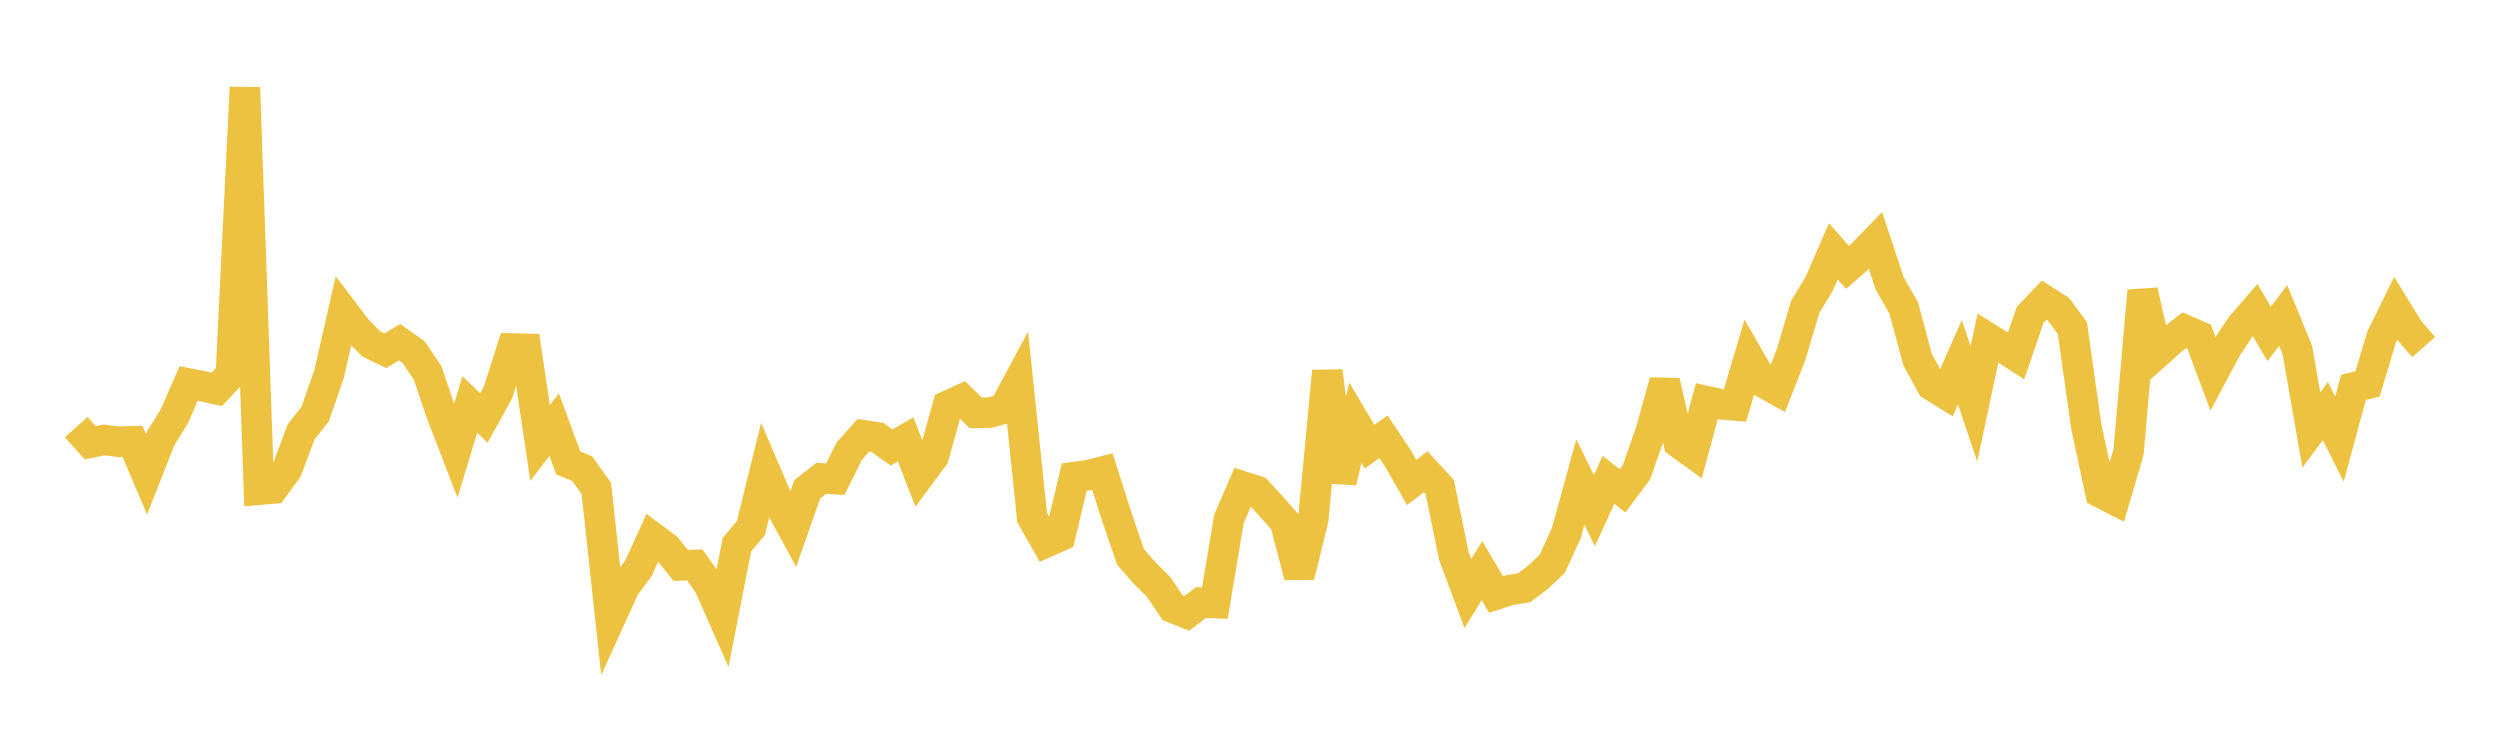<svg width="164" height="48" xmlns="http://www.w3.org/2000/svg" xmlns:xlink="http://www.w3.org/1999/xlink"><path fill="none" stroke="rgb(237,194,64)" stroke-width="2" d="M5,28.023L5.922,29.044L6.844,28.862L7.766,28.977L8.689,28.946L9.611,31.115L10.533,28.773L11.455,27.275L12.377,25.156L13.299,25.337L14.222,25.543L15.144,24.554L16.066,5.741L16.988,32.129L17.91,32.05L18.832,30.789L19.754,28.331L20.677,27.161L21.599,24.49L22.521,20.432L23.443,21.647L24.365,22.566L25.287,23.011L26.21,22.447L27.132,23.097L28.054,24.469L28.976,27.19L29.898,29.575L30.82,26.53L31.743,27.419L32.665,25.756L33.587,22.86L34.509,22.883L35.431,29.062L36.353,27.853L37.275,30.362L38.198,30.751L39.12,32.039L40.042,40.551L40.964,38.526L41.886,37.268L42.808,35.246L43.731,35.935L44.653,37.093L45.575,37.058L46.497,38.353L47.419,40.44L48.341,35.735L49.263,34.633L50.186,30.876L51.108,33.029L52.03,34.73L52.952,32.105L53.874,31.378L54.796,31.432L55.719,29.587L56.641,28.553L57.563,28.695L58.485,29.355L59.407,28.825L60.329,31.193L61.251,29.947L62.174,26.616L63.096,26.193L64.018,27.087L64.94,27.064L65.862,26.808L66.784,25.092L67.707,33.947L68.629,35.573L69.551,35.162L70.473,31.294L71.395,31.17L72.317,30.935L73.24,33.839L74.162,36.53L75.084,37.584L76.006,38.505L76.928,39.869L77.85,40.239L78.772,39.533L79.695,39.565L80.617,34.042L81.539,31.913L82.461,32.208L83.383,33.203L84.305,34.251L85.228,37.805L86.15,34.079L87.072,24.351L87.994,31.603L88.916,27.735L89.838,29.295L90.76,28.657L91.683,30.041L92.605,31.647L93.527,30.95L94.449,31.956L95.371,36.463L96.293,38.934L97.216,37.432L98.138,39.002L99.06,38.704L99.982,38.559L100.904,37.858L101.826,36.986L102.749,34.979L103.671,31.622L104.593,33.498L105.515,31.473L106.437,32.2L107.359,30.967L108.281,28.322L109.204,25.017L110.126,29.05L111.048,29.718L111.97,26.318L112.892,26.521L113.814,26.599L114.737,23.484L115.659,25.088L116.581,25.601L117.503,23.235L118.425,20.125L119.347,18.603L120.269,16.487L121.192,17.541L122.114,16.74L123.036,15.79L123.958,18.583L124.88,20.194L125.802,23.618L126.725,25.288L127.647,25.857L128.569,23.759L129.491,26.499L130.413,22.173L131.335,22.749L132.257,23.349L133.18,20.65L134.102,19.69L135.024,20.277L135.946,21.519L136.868,28.026L137.79,32.315L138.713,32.786L139.635,29.64L140.557,19.077L141.479,23.188L142.401,22.363L143.323,21.64L144.246,22.042L145.168,24.509L146.09,22.78L147.012,21.395L147.934,20.333L148.856,21.901L149.778,20.695L150.701,22.94L151.623,28.21L152.545,26.966L153.467,28.811L154.389,25.415L155.311,25.183L156.234,22.109L157.156,20.23L158.078,21.719L159,22.766"></path></svg>